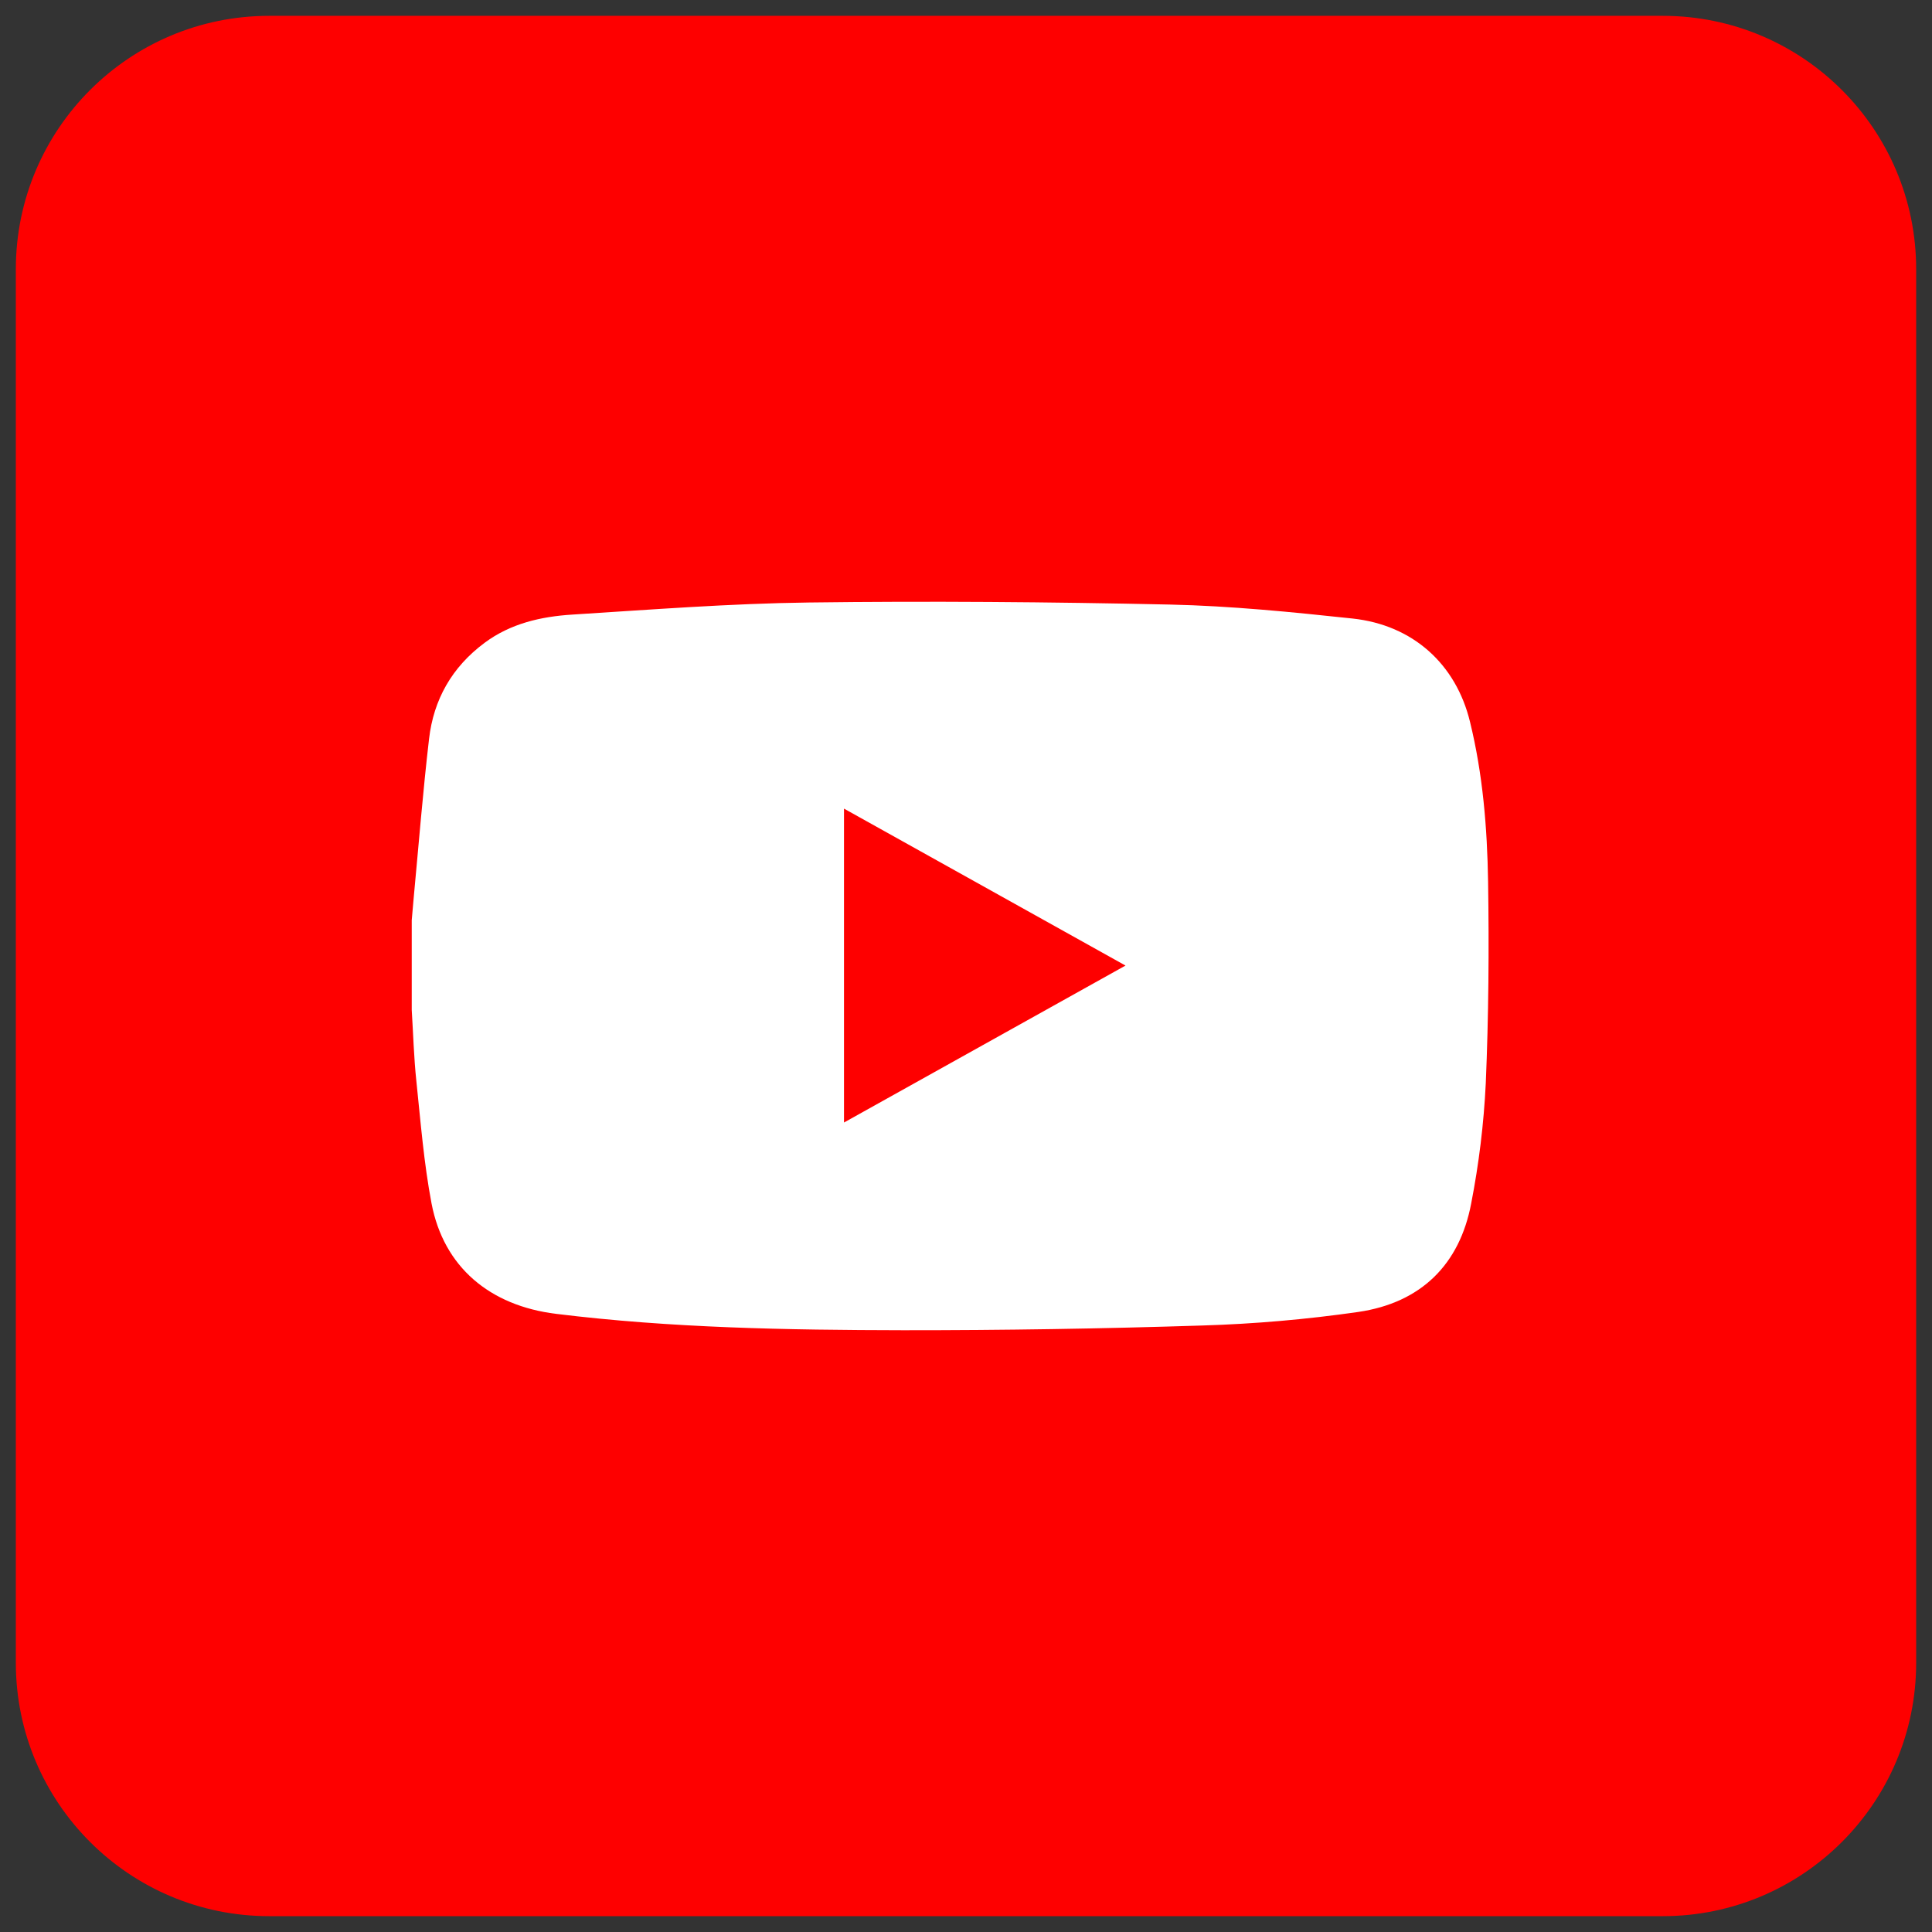 <svg width="61" height="61" viewBox="0 0 61 61" fill="none" xmlns="http://www.w3.org/2000/svg">
	<rect x="0" y="0" width="61" height="61" fill="#333333" stroke="none"/>
	<g clip-path="url(#clip0_2713_86)">
		<mask id="mask0_2713_86" style="mask-type:luminance" maskUnits="userSpaceOnUse" x="0" y="0" width="61" height="61">
			<path d="M61 0H0V61H61V0Z" fill="white"/>
		</mask>
		<g mask="url(#mask0_2713_86)">
			<path d="M52.5 0.5H8.5C4.082 0.5 0.5 4.082 0.5 8.5V52.5C0.5 56.918 4.082 60.5 8.5 60.5H52.5C56.918 60.5 60.5 56.918 60.5 52.5V8.5C60.5 4.082 56.918 0.5 52.5 0.5Z" fill="#FE0000"/>
		</g>
		<path d="M13 31.889V29.053C13.023 28.799 13.044 28.545 13.067 28.291C13.223 26.636 13.354 24.978 13.547 23.327C13.69 22.094 14.263 21.067 15.3 20.296C16.119 19.687 17.077 19.467 18.067 19.405C20.555 19.248 23.045 19.055 25.534 19.023C29.335 18.974 33.139 19.005 36.941 19.088C38.864 19.131 40.788 19.324 42.703 19.529C44.617 19.734 45.971 20.975 46.412 22.786C46.819 24.444 46.957 26.139 46.984 27.832C47.017 29.956 47.001 32.084 46.911 34.206C46.849 35.481 46.694 36.751 46.449 38.005C46.086 39.912 44.88 41.131 42.885 41.423C41.253 41.658 39.607 41.801 37.957 41.851C34.811 41.952 31.663 42.002 28.514 42C24.856 41.993 21.198 41.932 17.559 41.483C15.462 41.225 14.009 40.004 13.625 37.996C13.383 36.724 13.281 35.424 13.146 34.134C13.067 33.388 13.047 32.637 13 31.889ZM35.536 30.486L26.648 25.531V35.442L35.536 30.486Z" fill="white"/>
		<path d="M34.882 30.464L27.042 34.979V25.949L34.882 30.464Z" fill="#FE0000"/>
	</g>
	<defs>
		<clipPath id="clip0_2713_86">
			<rect width="61" height="61" fill="white"/>
		</clipPath>
	</defs>
</svg>
